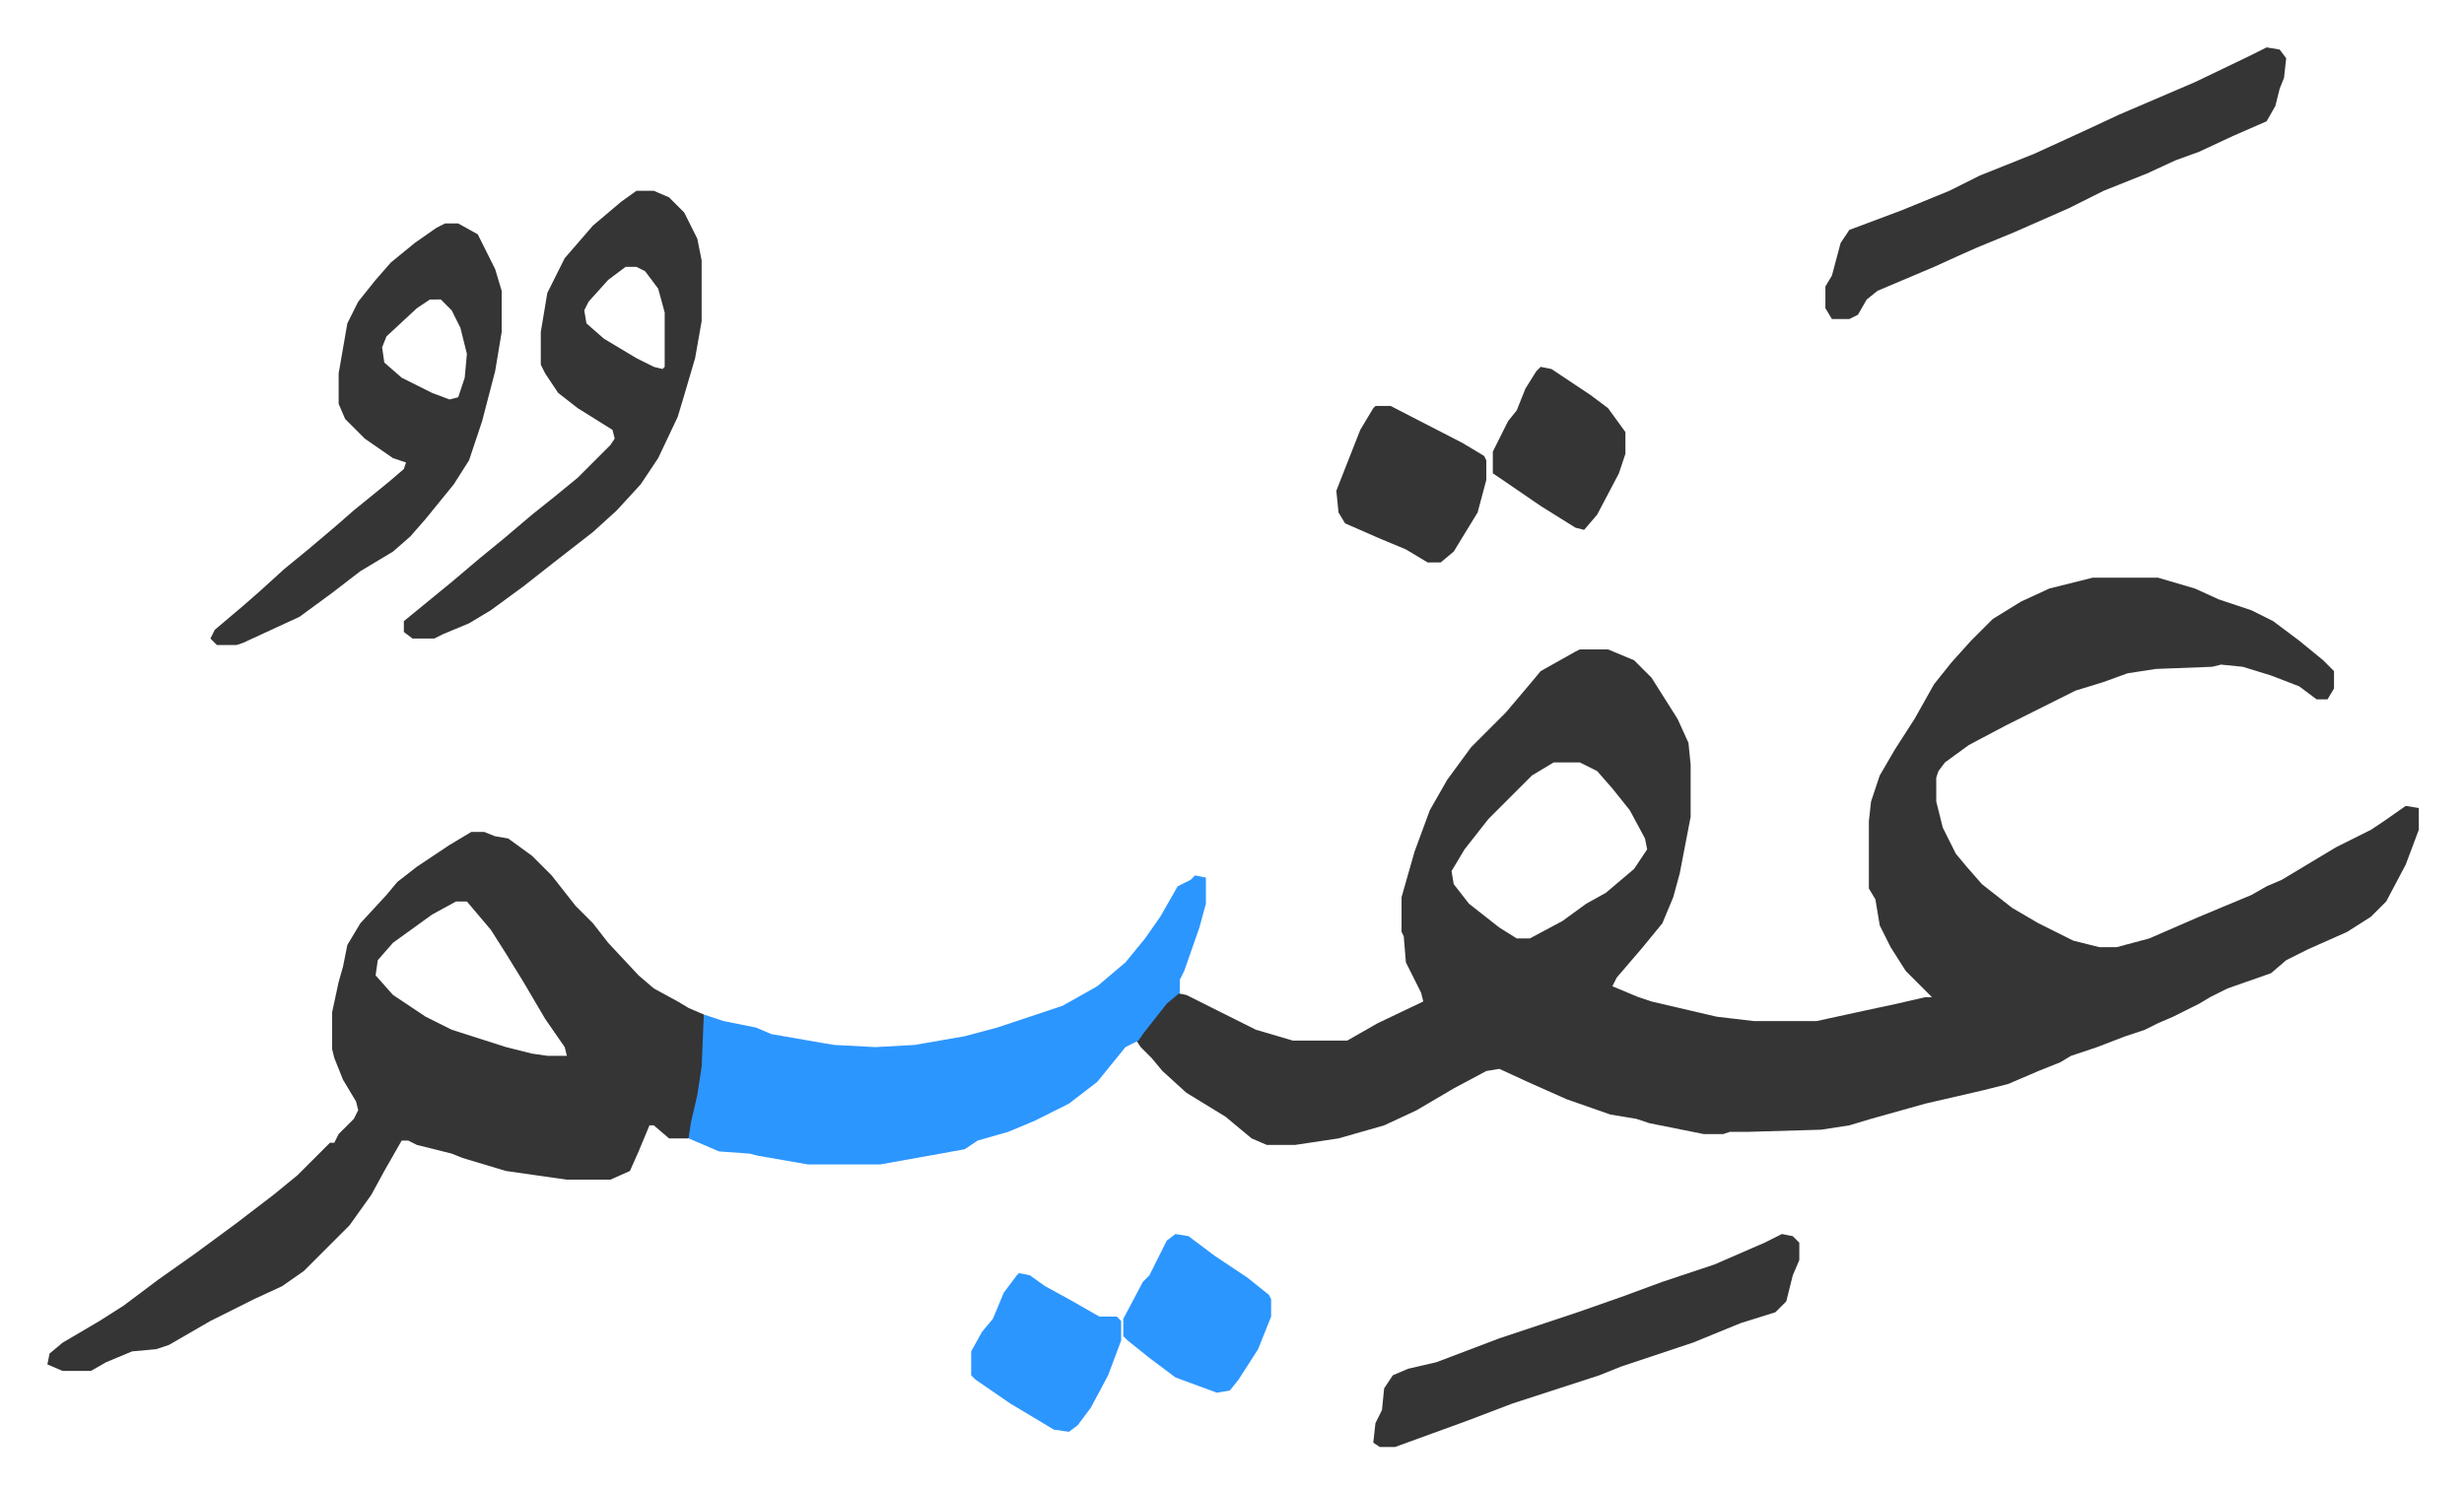 <svg xmlns="http://www.w3.org/2000/svg" role="img" viewBox="-21.80 417.20 1133.60 686.60"><path fill="#353535" id="rule_normal" d="M941 683h30l17 5 11 5 15 5 10 5 12 9 11 9 5 5v8l-3 5h-5l-8-6-13-5-13-4-10-1-4 1-26 1-13 2-11 4-13 4-16 8-16 8-17 9-11 8-3 4-1 3v11l3 12 6 12 5 6 7 8 14 11 12 7 16 8 12 3h8l15-4 23-10 24-10 7-4 7-3 25-15 16-8 6-4 10-7 6 1v10l-6 16-9 17-7 7-11 7-18 8-10 5-7 6-20 7-8 4-5 3-12 6-7 3-6 3-9 3-13 5-12 4-5 3-10 4-14 6-12 3-26 6-25 7-10 3-13 2-34 1h-8l-3 1h-9l-25-5-6-2-12-2-20-7-18-8-13-6-6 1-15 8-17 10-15 7-21 6-20 3h-13l-7-3-12-10-18-11-11-10-5-6-5-5-2-3 9-12 9-10 5 1 16 8 16 8 17 5h25l14-8 21-10-1-4-7-14-1-12-1-2v-16l6-21 7-19 8-14 11-15 11-11 5-5 11-13 5-6 16-9 2-1h13l12 5 8 8 12 19 5 11 1 10v24l-5 26-3 11-5 12-9 11-12 14-2 4 12 5 6 2 30 7 17 2h29l23-5 14-3 13-3h3l-5-5-7-7-7-11-5-10-2-12-3-5v-31l1-9 4-12 7-12 9-14 9-16 8-10 9-10 10-10 13-8 13-6zm-248 85l-10 6-20 20-11 14-6 10 1 6 7 9 14 11 8 5h6l15-8 11-8 9-5 13-11 6-9-1-5-7-13-8-10-7-8-8-4zm-498 32h6l5 2 6 1 11 8 9 9 11 14 8 8 7 9 14 15 7 6 11 6 5 3 7 3v24l-3 19-4 14h-9l-7-6h-2l-5 12-4 9-9 4h-20l-28-4-20-6-5-2-16-4-4-2h-3l-8 14-6 11-10 14-21 21-10 7-13 6-20 10-19 11-6 2-11 1-12 5-7 4H7l-7-3 1-5 6-5 17-10 11-7 16-12 17-12 19-14 17-13 11-9 15-15h2l2-4 7-7 2-4-1-4-6-10-4-10-1-4v-17l3-14 2-7 2-10 6-10 12-13 5-6 9-7 15-10zm-7 32l-11 6-18 13-7 8-1 7 8 9 15 10 12 6 25 8 12 3 7 1h9l-1-4-9-13-10-17-8-13-7-11-11-13z"/><path fill="#2c96ff" id="rule_madd_permissible_2_4_6" d="M528 820l5 1v12l-3 11-7 20-2 4v6l-6 5-11 14-2 3-6 3-13 16-13 10-16 8-12 5-14 4-6 4-11 2-28 5h-33l-23-4-4-1-14-1-14-6 1-7 3-13 2-13 1-24 9 3 15 3 7 3 23 4 6 1 19 1 18-1 23-4 15-4 30-10 16-9 13-11 9-11 7-10 8-14 6-3z"/><path fill="#353535" id="rule_normal" d="M271 505h8l7 3 7 7 6 12 2 10v28l-3 17-5 17-3 10-9 19-8 12-11 12-11 10-9 7-9 7-14 11-15 11-10 6-12 5-4 2h-10l-4-3v-5l11-9 11-9 13-11 11-9 13-11 10-8 11-9 15-15 2-3-1-4-16-10-9-7-6-9-2-4v-15l3-18 8-16 13-15 13-11zm-5 35l-8 6-9 10-2 4 1 6 8 7 15 9 8 4 4 1 1-1v-25l-3-11-6-8-4-2zm-83-20h6l9 5 8 16 3 10v19l-3 18-6 23-6 18-7 11-13 16-7 8-8 7-15 9-13 10-15 11-26 12-3 1h-9l-3-3 2-4 13-11 8-7 11-10 11-9 13-11 8-7 16-13 7-6 1-3-6-2-13-9-9-9-3-7v-14l4-23 5-10 8-10 7-8 11-9 10-7zm-7 35l-6 4-14 13-2 5 1 7 8 7 14 7 8 3 4-1 3-9 1-11-3-12-4-8-5-5zm845-116l6 1 3 4-1 9-2 5-2 8-4 7-16 7-15 7-11 4-13 6-20 8-16 8-25 11-17 7-9 4-11 5-26 11-5 4-4 7-4 2h-8l-3-5v-10l3-5 4-15 4-6 24-9 22-9 14-7 25-10 24-11 15-7 35-15 25-12zM798 985l5 1 3 3v8l-3 7-3 12-5 5-16 5-22 9-33 11-10 4-40 13-21 8-11 4-22 8h-7l-3-2 1-9 3-6 1-10 4-6 7-3 13-3 29-11 36-12 20-7 19-7 24-8 23-10zM611 604h7l33 17 10 6 1 2v9l-4 15-11 18-6 5h-6l-10-6-12-5-16-7-3-5-1-10 11-28 6-10z"/><path fill="#2c96ff" id="rule_madd_permissible_2_4_6" d="M519 985l6 1 12 9 15 10 10 8 1 2v8l-6 15-9 14-4 5-6 1-19-7-12-9-10-8-2-2v-8l9-17 3-3 8-16zm-72 18l5 1 7 5 11 6 14 8h8l2 2v9l-6 16-8 15-6 8-4 3-7-1-20-12-16-11-2-2v-11l5-9 5-6 5-12 6-8z"/><path fill="#353535" id="rule_normal" d="M687 586l5 1 18 12 8 6 8 11v10l-3 9-10 19-6 7-4-1-16-10-19-13-3-2v-10l7-14 4-5 4-10 5-8z"/></svg>
